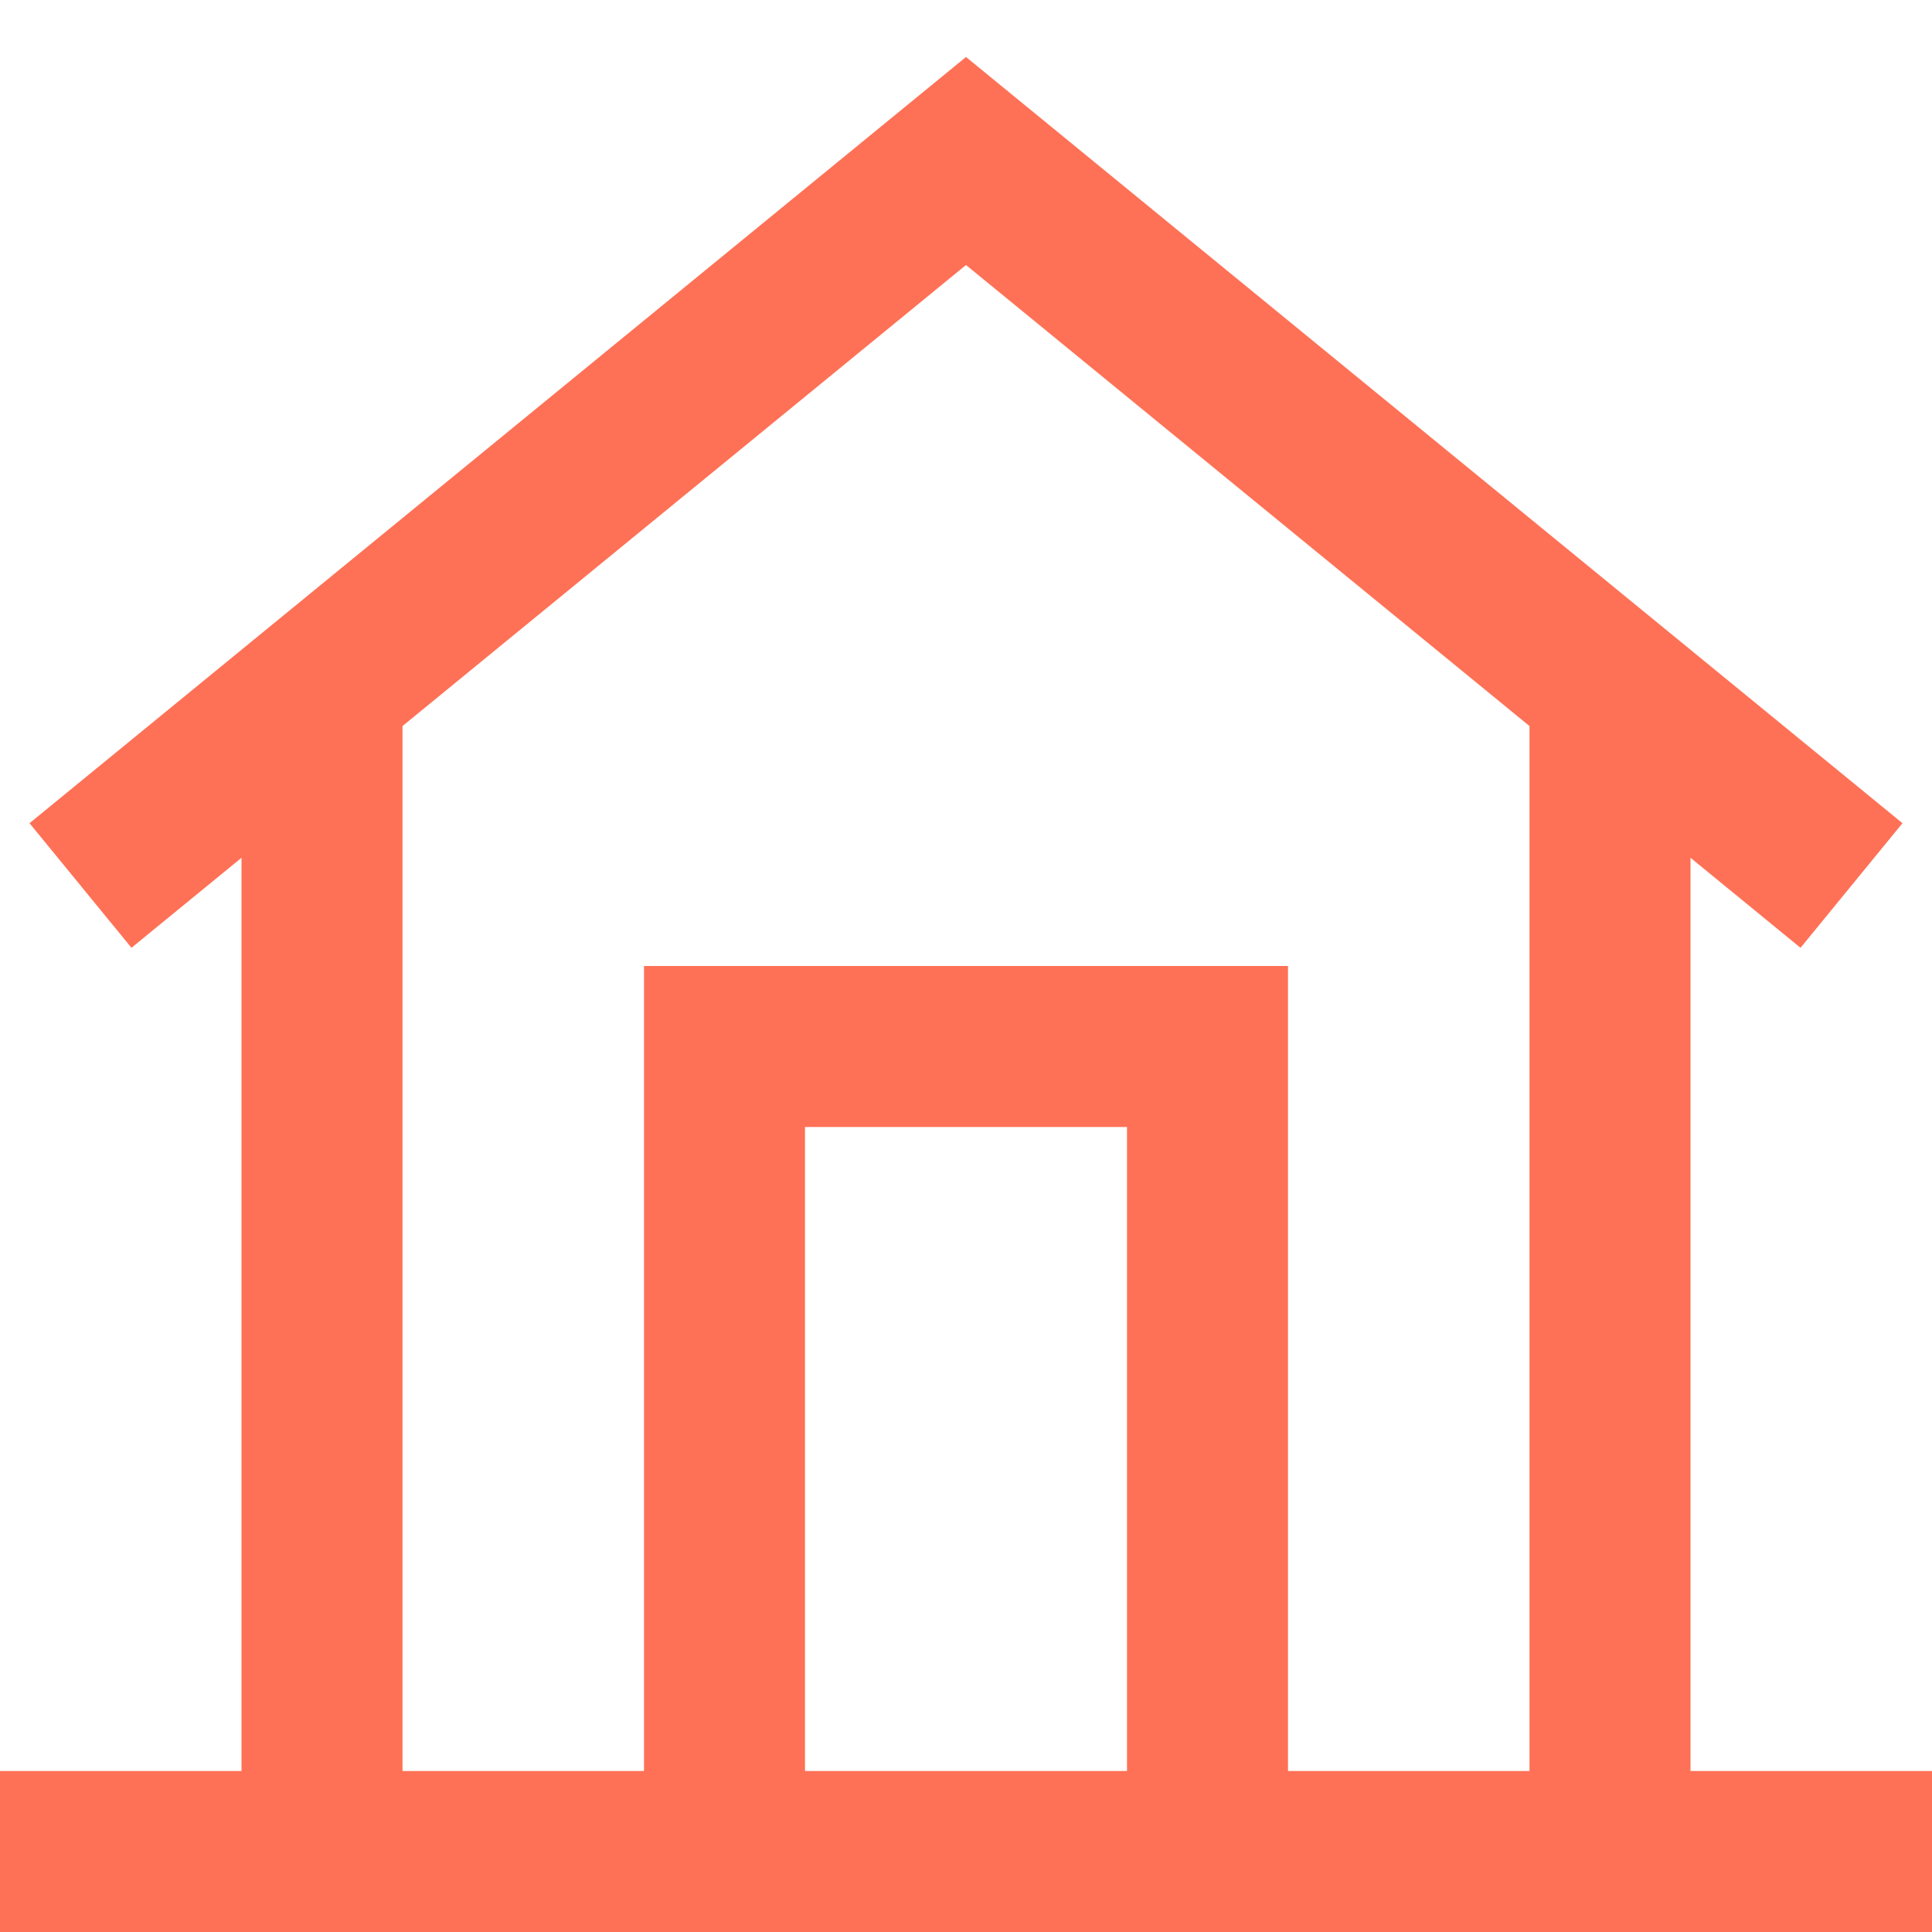 <svg version="1.1" xmlns="http://www.w3.org/2000/svg" xmlns:xlink="http://www.w3.org/1999/xlink" x="0px" y="0px" viewBox="0 0 24 24" xml:space="preserve" width="24" height="24"><g class="nc-icon-wrapper" fill="#fe7156"><polyline data-cap="butt" data-color="color-2" fill="none" stroke="#fe7156" stroke-width="2" stroke-miterlimit="10" points="9,23 9,13 15,13 15,23 " stroke-linejoin="miter" stroke-linecap="butt"></polyline> <line data-cap="butt" fill="none" stroke="#fe7156" stroke-width="2" stroke-miterlimit="10" x1="4" y1="23" x2="4" y2="8.545" stroke-linejoin="miter" stroke-linecap="butt"></line> <line data-cap="butt" fill="none" stroke="#fe7156" stroke-width="2" stroke-miterlimit="10" x1="20" y1="8.545" x2="20" y2="23" stroke-linejoin="miter" stroke-linecap="butt"></line> <polyline data-cap="butt" fill="none" stroke="#fe7156" stroke-width="2" stroke-miterlimit="10" points="1,11 12,2 23,11 " stroke-linejoin="miter" stroke-linecap="butt"></polyline> <line fill="none" stroke="#fe7156" stroke-width="2" stroke-linecap="square" stroke-miterlimit="10" x1="1" y1="23" x2="23" y2="23" stroke-linejoin="miter"></line></g></svg>